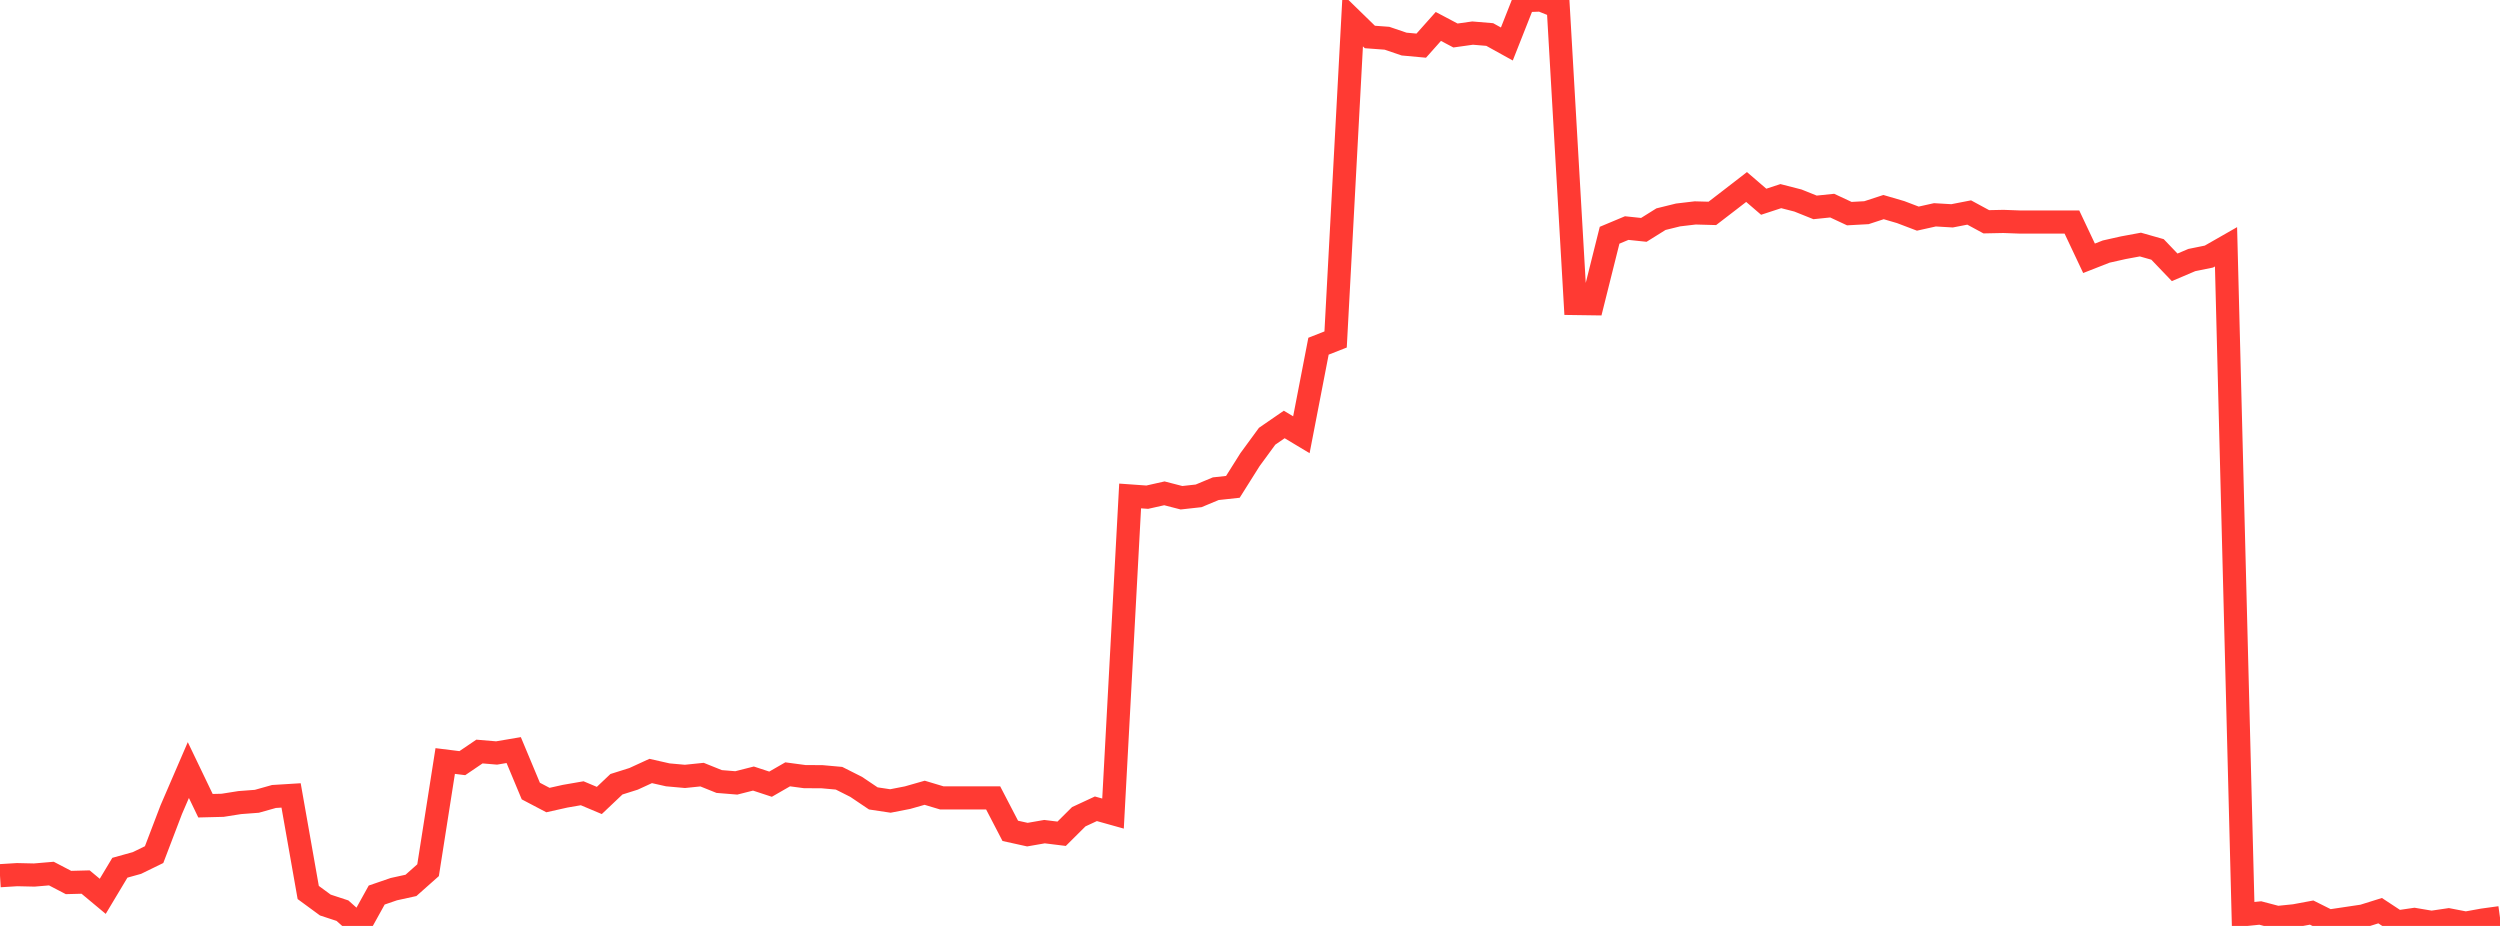 <?xml version="1.0" standalone="no"?>
<!DOCTYPE svg PUBLIC "-//W3C//DTD SVG 1.1//EN" "http://www.w3.org/Graphics/SVG/1.1/DTD/svg11.dtd">

<svg width="135" height="50" viewBox="0 0 135 50" preserveAspectRatio="none" 
  xmlns="http://www.w3.org/2000/svg"
  xmlns:xlink="http://www.w3.org/1999/xlink">


<polyline points="0.0, 47.288 0.925, 47.231 1.849, 47.252 2.774, 47.173 3.699, 47.655 4.623, 47.631 5.548, 48.402 6.473, 46.858 7.397, 46.601 8.322, 46.149 9.247, 43.724 10.171, 41.583 11.096, 43.509 12.021, 43.486 12.945, 43.34 13.87, 43.27 14.795, 43.01 15.719, 42.953 16.644, 48.194 17.568, 48.872 18.493, 49.176 19.418, 50.0 20.342, 48.332 21.267, 48.014 22.192, 47.811 23.116, 46.991 24.041, 41.095 24.966, 41.21 25.89, 40.583 26.815, 40.661 27.74, 40.504 28.664, 42.717 29.589, 43.203 30.514, 42.996 31.438, 42.836 32.363, 43.225 33.288, 42.349 34.212, 42.058 35.137, 41.633 36.062, 41.842 36.986, 41.925 37.911, 41.83 38.836, 42.202 39.76, 42.277 40.685, 42.042 41.61, 42.346 42.534, 41.814 43.459, 41.938 44.384, 41.942 45.308, 42.025 46.233, 42.491 47.158, 43.114 48.082, 43.253 49.007, 43.073 49.932, 42.809 50.856, 43.086 51.781, 43.086 52.705, 43.086 53.63, 43.086 54.555, 44.866 55.479, 45.07 56.404, 44.909 57.329, 45.023 58.253, 44.104 59.178, 43.674 60.103, 43.933 61.027, 26.782 61.952, 26.848 62.877, 26.64 63.801, 26.878 64.726, 26.776 65.651, 26.39 66.575, 26.29 67.5, 24.82 68.425, 23.557 69.349, 22.921 70.274, 23.477 71.199, 18.695 72.123, 18.332 73.048, 1.096 73.973, 1.997 74.897, 2.065 75.822, 2.38 76.747, 2.465 77.671, 1.428 78.596, 1.917 79.521, 1.787 80.445, 1.864 81.37, 2.376 82.295, 0.035 83.219, 0.0 84.144, 0.372 85.068, 16.389 85.993, 16.402 86.918, 12.703 87.842, 12.316 88.767, 12.413 89.692, 11.835 90.616, 11.607 91.541, 11.498 92.466, 11.523 93.39, 10.813 94.315, 10.098 95.24, 10.894 96.164, 10.591 97.089, 10.828 98.014, 11.199 98.938, 11.104 99.863, 11.536 100.788, 11.485 101.712, 11.183 102.637, 11.454 103.562, 11.806 104.486, 11.6 105.411, 11.655 106.336, 11.475 107.26, 11.976 108.185, 11.957 109.11, 11.991 110.034, 11.991 110.959, 11.991 111.884, 11.991 112.808, 13.948 113.733, 13.585 114.658, 13.377 115.582, 13.206 116.507, 13.469 117.432, 14.436 118.356, 14.043 119.281, 13.855 120.205, 13.327 121.13, 49.396 122.055, 49.302 122.979, 49.545 123.904, 49.451 124.829, 49.279 125.753, 49.741 126.678, 49.603 127.603, 49.465 128.527, 49.176 129.452, 49.785 130.377, 49.65 131.301, 49.806 132.226, 49.67 133.151, 49.849 134.075, 49.682 135.0, 49.555" fill="none" stroke="#ff3a33" stroke-width="1.25"/>

</svg>